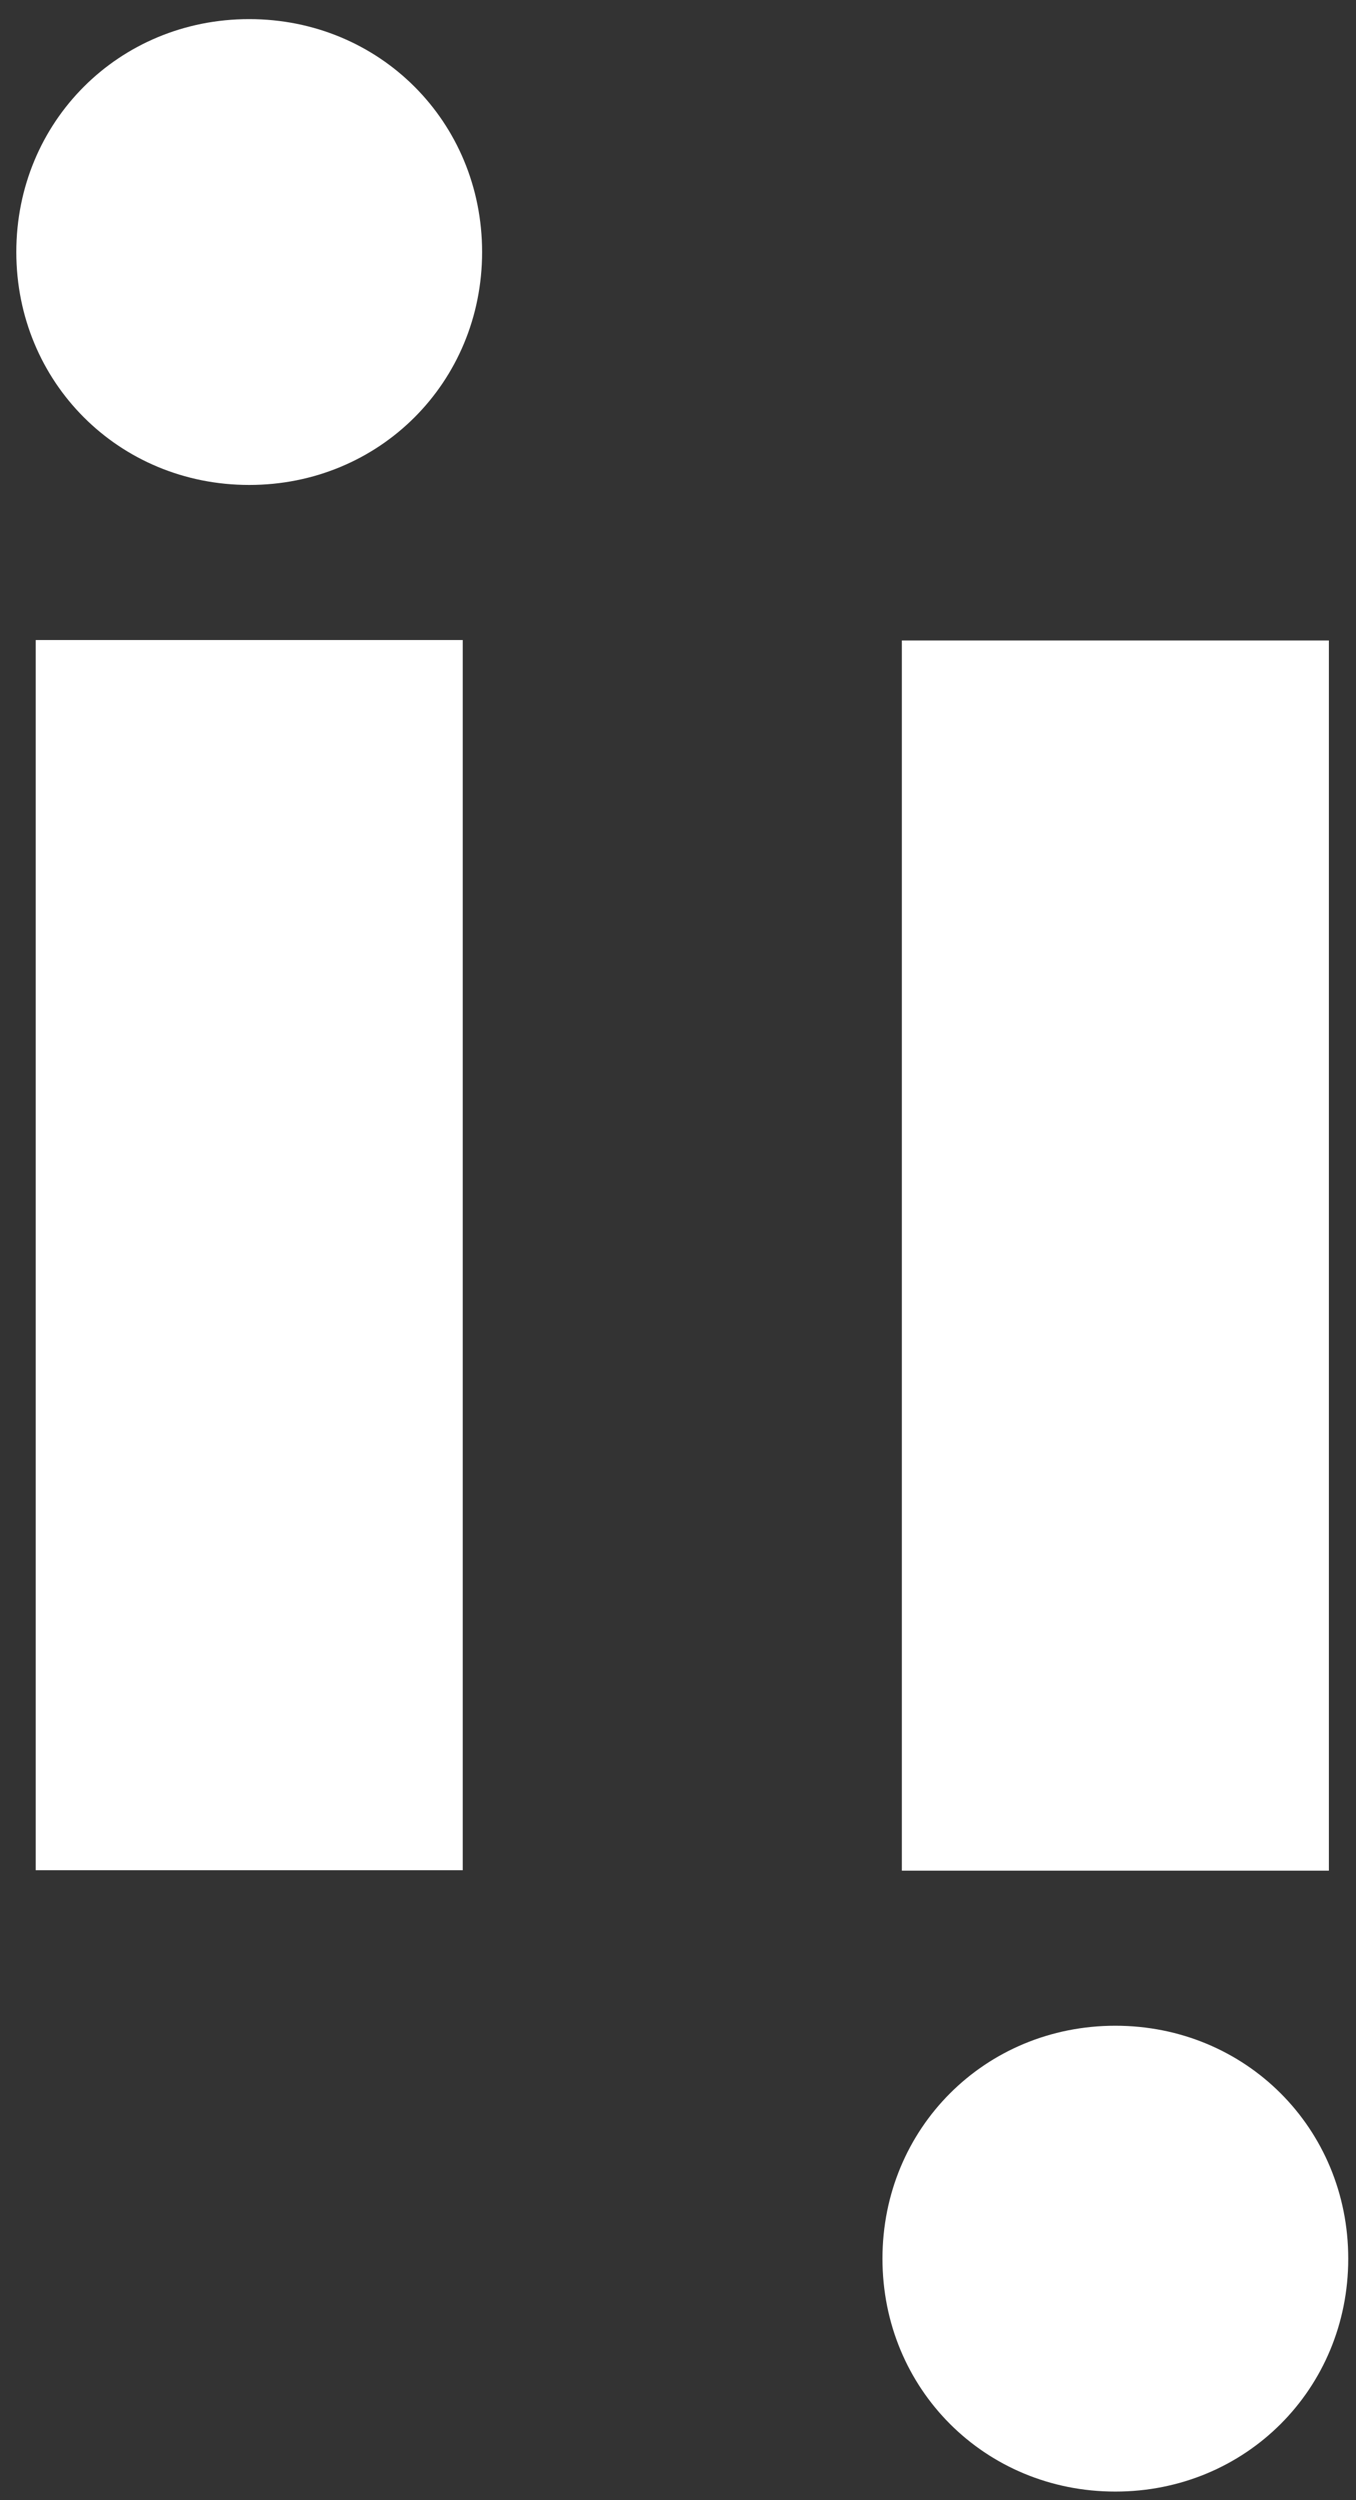 <?xml version="1.0" encoding="UTF-8"?><svg xmlns="http://www.w3.org/2000/svg" width="64" height="118" viewBox="0 0 64 118"><rect x="0" y="0" width="64" height="118" fill="#333333" stroke="none"/><title>Group 17</title><g id="Design" fill="none" fill-rule="evenodd"><g id="01_arcticleOverview" transform="translate(-692 -1026)" fill="#FFF"><g id="Group-17" transform="translate(691.5 1026.507)"><g id="Group-16" transform="translate(.27 .263)"><path id="HESTIA" d="M1.915 29.437H22.07v58.06H1.915z"/><path d="M1 11.125C1 4.974 5.84.132 11.991.132c6.151 0 10.993 4.842 10.993 10.993 0 6.15-4.842 10.993-10.993 10.993C5.842 22.118 1 17.276 1 11.125z" id="Path"/></g><g id="Group-16" transform="matrix(1 0 0 -1 41.15 117.218)"><path id="HESTIA" d="M1.915 29.437H22.07v58.06H1.915z"/><path d="M1 11.125C1 4.974 5.84.132 11.991.132c6.151 0 10.993 4.842 10.993 10.993 0 6.15-4.842 10.993-10.993 10.993C5.842 22.118 1 17.276 1 11.125z" id="Path"/></g></g></g></g></svg>